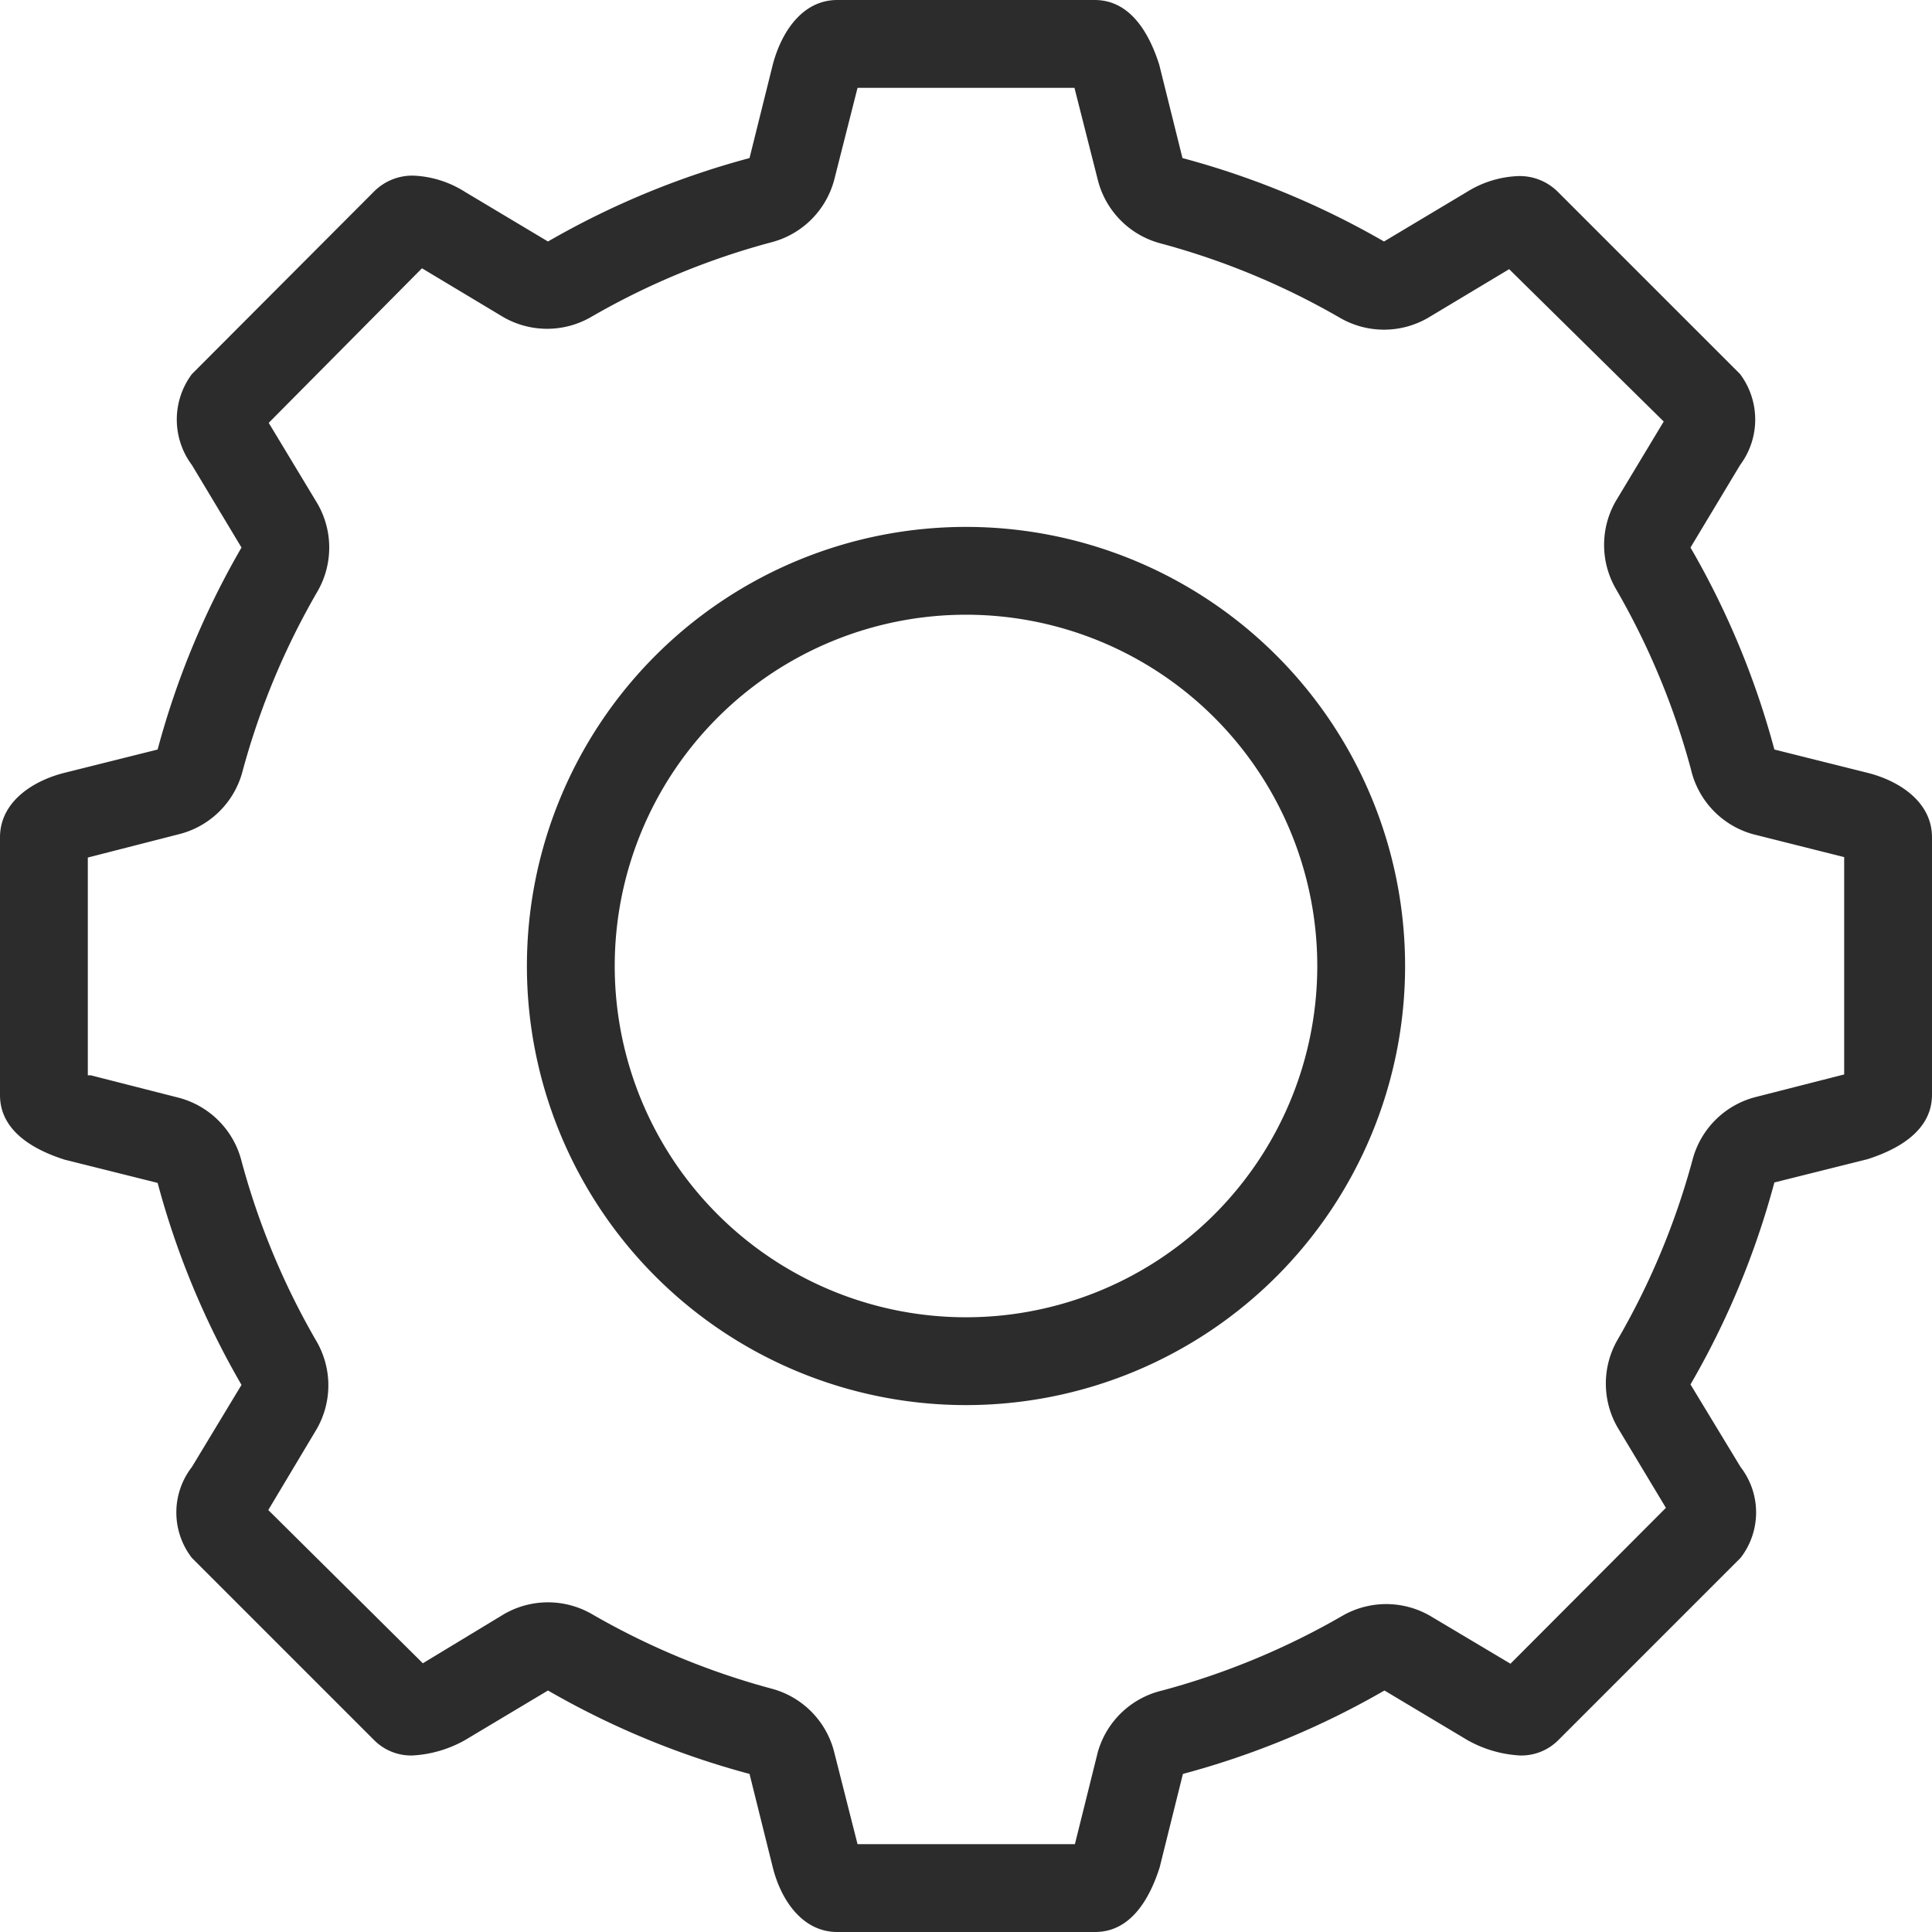 <svg xmlns="http://www.w3.org/2000/svg" width="44" height="44" viewBox="0 0 44 44"><title>fancyicon_gear1</title><path d="M22,12A10,10,0,1,0,32,22,10,10,0,0,0,22,12Zm0,18a8,8,0,1,1,8-8A8,8,0,0,1,22,30ZM42.53,17.6l-2.12-.53a18.91,18.91,0,0,0-1.91-4.6l1.13-1.88a1.73,1.73,0,0,0,0-2.07L35.48,4.37a1.23,1.23,0,0,0-.9-.36,2.37,2.37,0,0,0-1.17.36L31.52,5.5a19,19,0,0,0-4.59-1.9L26.4,1.47C26.17.75,25.74,0,24.93,0H19.07c-.81,0-1.28.75-1.47,1.47L17.07,3.6a19,19,0,0,0-4.59,1.9L10.59,4.37A2.37,2.37,0,0,0,9.42,4a1.23,1.23,0,0,0-.9.36L4.37,8.52a1.73,1.73,0,0,0,0,2.07L5.5,12.47a18.9,18.9,0,0,0-1.91,4.6l-2.12.53C.75,17.78,0,18.26,0,19.07v5.87c0,.81.75,1.24,1.47,1.47l2.12.53a18.89,18.89,0,0,0,1.91,4.6L4.37,33.41a1.69,1.69,0,0,0,0,2.07l4.15,4.15a1.19,1.19,0,0,0,.87.35,2.73,2.73,0,0,0,1.2-.35l1.89-1.13a19,19,0,0,0,4.59,1.9l.53,2.13c.18.72.66,1.47,1.47,1.47h5.87c.81,0,1.24-.75,1.47-1.47l.53-2.13a19,19,0,0,0,4.59-1.9l1.89,1.13a2.74,2.74,0,0,0,1.2.35,1.19,1.19,0,0,0,.87-.35l4.15-4.15a1.69,1.69,0,0,0,0-2.07L38.5,31.53a18.89,18.89,0,0,0,1.91-4.6l2.12-.53c.72-.23,1.47-.66,1.47-1.47V19.07C44,18.26,43.25,17.78,42.53,17.6ZM42,24.47h0l-2,.51a2,2,0,0,0-1.45,1.42,17,17,0,0,1-1.71,4.11,2,2,0,0,0,0,2l1.1,1.83L34.4,37.89h0l-1.83-1.09a2,2,0,0,0-2,0,17,17,0,0,1-4.1,1.7A2,2,0,0,0,25,39.91L24.48,42v0H19.53L19,39.91a2,2,0,0,0-1.42-1.45,17,17,0,0,1-4.1-1.7,2,2,0,0,0-2,0L9.63,37.88h0L6.11,34.39l1.1-1.84a2,2,0,0,0,0-2,16.93,16.93,0,0,1-1.71-4.11A2,2,0,0,0,4.07,25l-2-.51H2V19.53L4.07,19a2,2,0,0,0,1.45-1.42,16.93,16.93,0,0,1,1.71-4.11,2,2,0,0,0,0-2L6.12,9.63v0L9.61,6.11l1.85,1.11a2,2,0,0,0,2,0,16.93,16.93,0,0,1,4.1-1.7A2,2,0,0,0,19,4.09L19.53,2h4.94V2L25,4.09a2,2,0,0,0,1.42,1.45,16.94,16.94,0,0,1,4.1,1.7,2,2,0,0,0,2,0l1.85-1.11L37.89,9.6v0l-1.09,1.81a2,2,0,0,0,0,2,17,17,0,0,1,1.71,4.11A2,2,0,0,0,39.93,19l2.07.52Z" fill="#2c2c2c"/></svg>